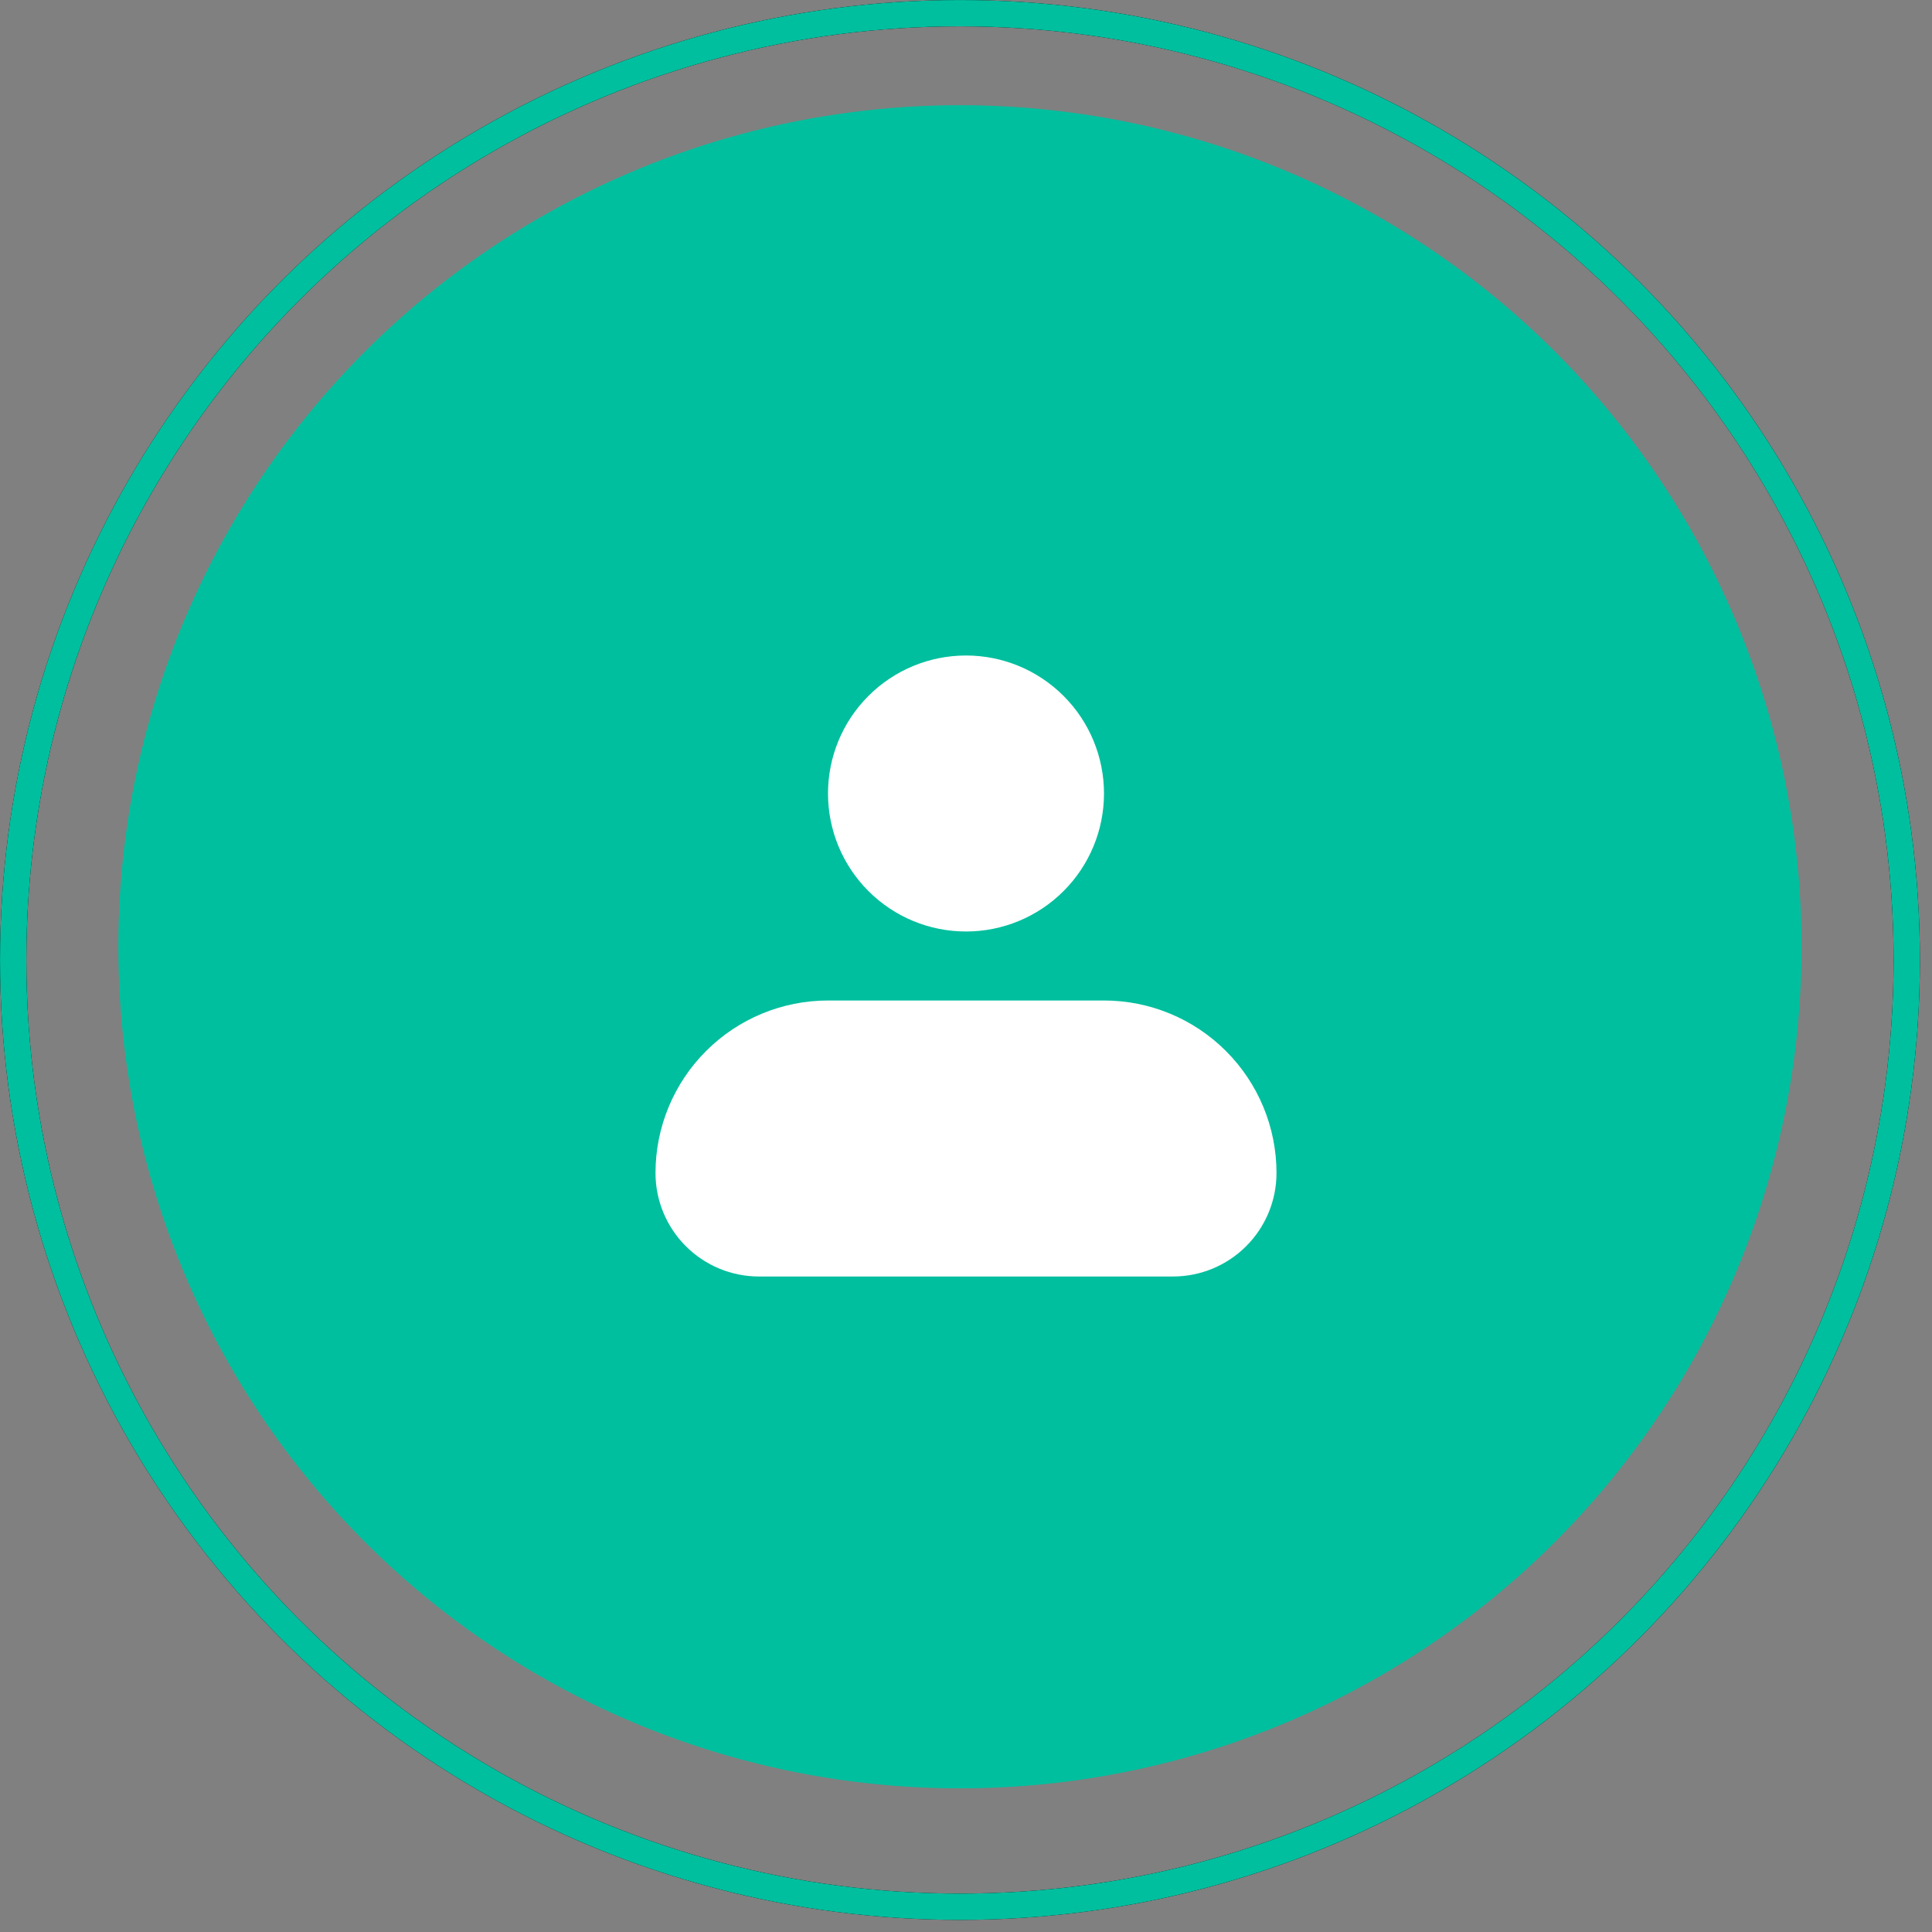 <svg width="56" height="56" viewBox="0 0 56 56" fill="none" xmlns="http://www.w3.org/2000/svg">
<rect x="0" y="0" width="56" height="56" fill="#808080" stroke="none"/>
<circle cx="27.824" cy="27.443" r="24.394" fill="#00BF9E"/>
<g clip-path="url(#clip0_2049_43454)">
<path fill-rule="evenodd" clip-rule="evenodd" d="M24 23C24 21.939 24.421 20.922 25.172 20.172C25.922 19.421 26.939 19 28 19C29.061 19 30.078 19.421 30.828 20.172C31.579 20.922 32 21.939 32 23C32 24.061 31.579 25.078 30.828 25.828C30.078 26.579 29.061 27 28 27C26.939 27 25.922 26.579 25.172 25.828C24.421 25.078 24 24.061 24 23ZM24 29C22.674 29 21.402 29.527 20.465 30.465C19.527 31.402 19 32.674 19 34C19 34.796 19.316 35.559 19.879 36.121C20.441 36.684 21.204 37 22 37H34C34.796 37 35.559 36.684 36.121 36.121C36.684 35.559 37 34.796 37 34C37 32.674 36.473 31.402 35.535 30.465C34.598 29.527 33.326 29 32 29H24Z" fill="white"/>
</g>
<circle cx="27.825" cy="27.825" r="27.443" stroke="black" stroke-width="0.762"/>
<circle cx="27.825" cy="27.825" r="27.443" stroke="#00BF9E" stroke-width="0.762"/>
<defs>
<clipPath id="clip0_2049_43454">
<rect width="24" height="24" fill="white" transform="translate(16 16)"/>
</clipPath>
</defs>
</svg>

